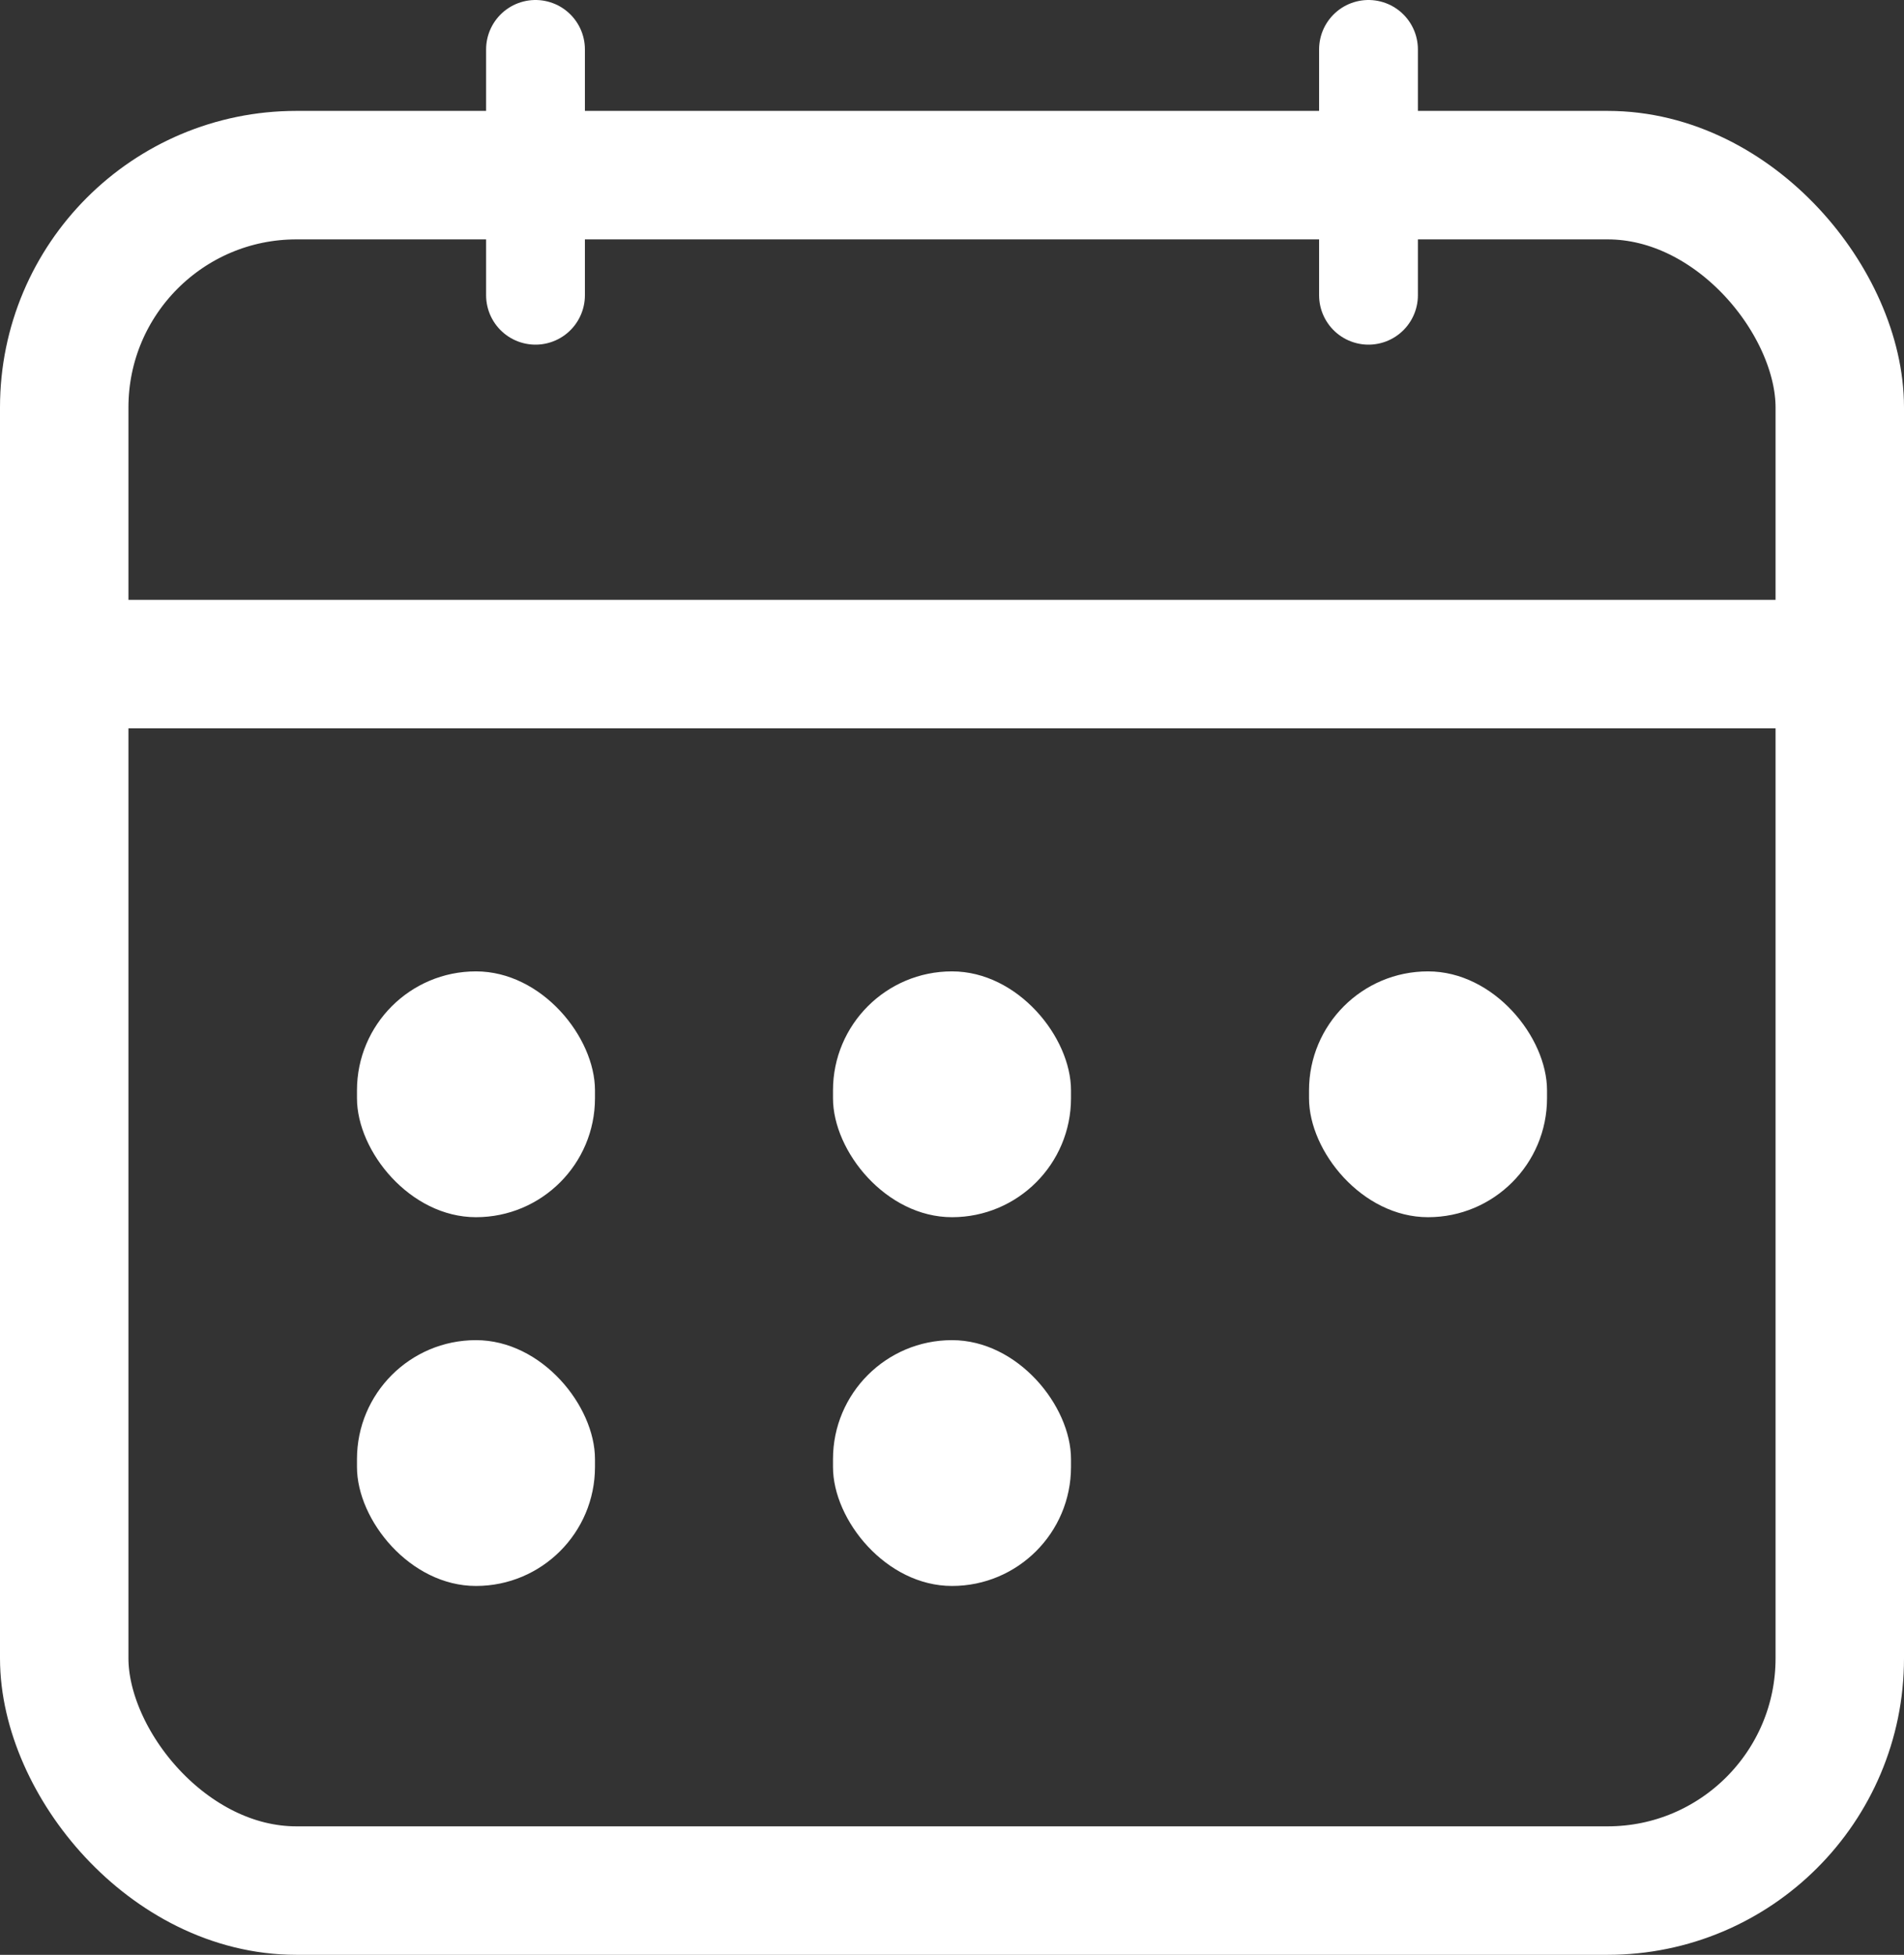 <svg xmlns="http://www.w3.org/2000/svg" width="19.271" height="19.778" viewBox="0 0 19.271 19.778">
  <rect x="0" y="0" width="19.271" height="19.778" fill="#333333" stroke="none"/>
  <g id="calendar-white" transform="translate(0 0.5)">
    <g id="Group_2001" data-name="Group 2001" transform="translate(0 0.622)">
      <g id="Rectangle_642" data-name="Rectangle 642" fill="none" stroke="#fff" stroke-width="1.3">
        <rect width="19.271" height="18.656" rx="3" stroke="none"/>
        <rect x="0.65" y="0.65" width="17.971" height="17.356" rx="2.35" fill="none"/>
      </g>
      <rect id="Rectangle_648" data-name="Rectangle 648" width="2.409" height="2.487" rx="1.204" transform="translate(3.613 8.706)" fill="#fff"/>
      <rect id="Rectangle_650" data-name="Rectangle 650" width="2.409" height="2.487" rx="1.204" transform="translate(3.613 12.437)" fill="#fff"/>
      <rect id="Rectangle_647" data-name="Rectangle 647" width="2.409" height="2.487" rx="1.204" transform="translate(8.431 8.706)" fill="#fff"/>
      <rect id="Rectangle_649" data-name="Rectangle 649" width="2.409" height="2.487" rx="1.204" transform="translate(8.431 12.437)" fill="#fff"/>
      <rect id="Rectangle_646" data-name="Rectangle 646" width="2.409" height="2.487" rx="1.204" transform="translate(13.249 8.706)" fill="#fff"/>
      <line id="Line_120" data-name="Line 120" x2="18.067" transform="translate(0.602 5.597)" fill="none" stroke="#fff" stroke-width="1.3"/>
    </g>
    <line id="Line_121" data-name="Line 121" y1="2.487" transform="translate(5.42 0)" fill="none" stroke="#fff" stroke-linecap="round" stroke-width="1"/>
    <line id="Line_122" data-name="Line 122" y1="2.487" transform="translate(13.851 0)" fill="none" stroke="#fff" stroke-linecap="round" stroke-width="1"/>
  </g>
</svg>
